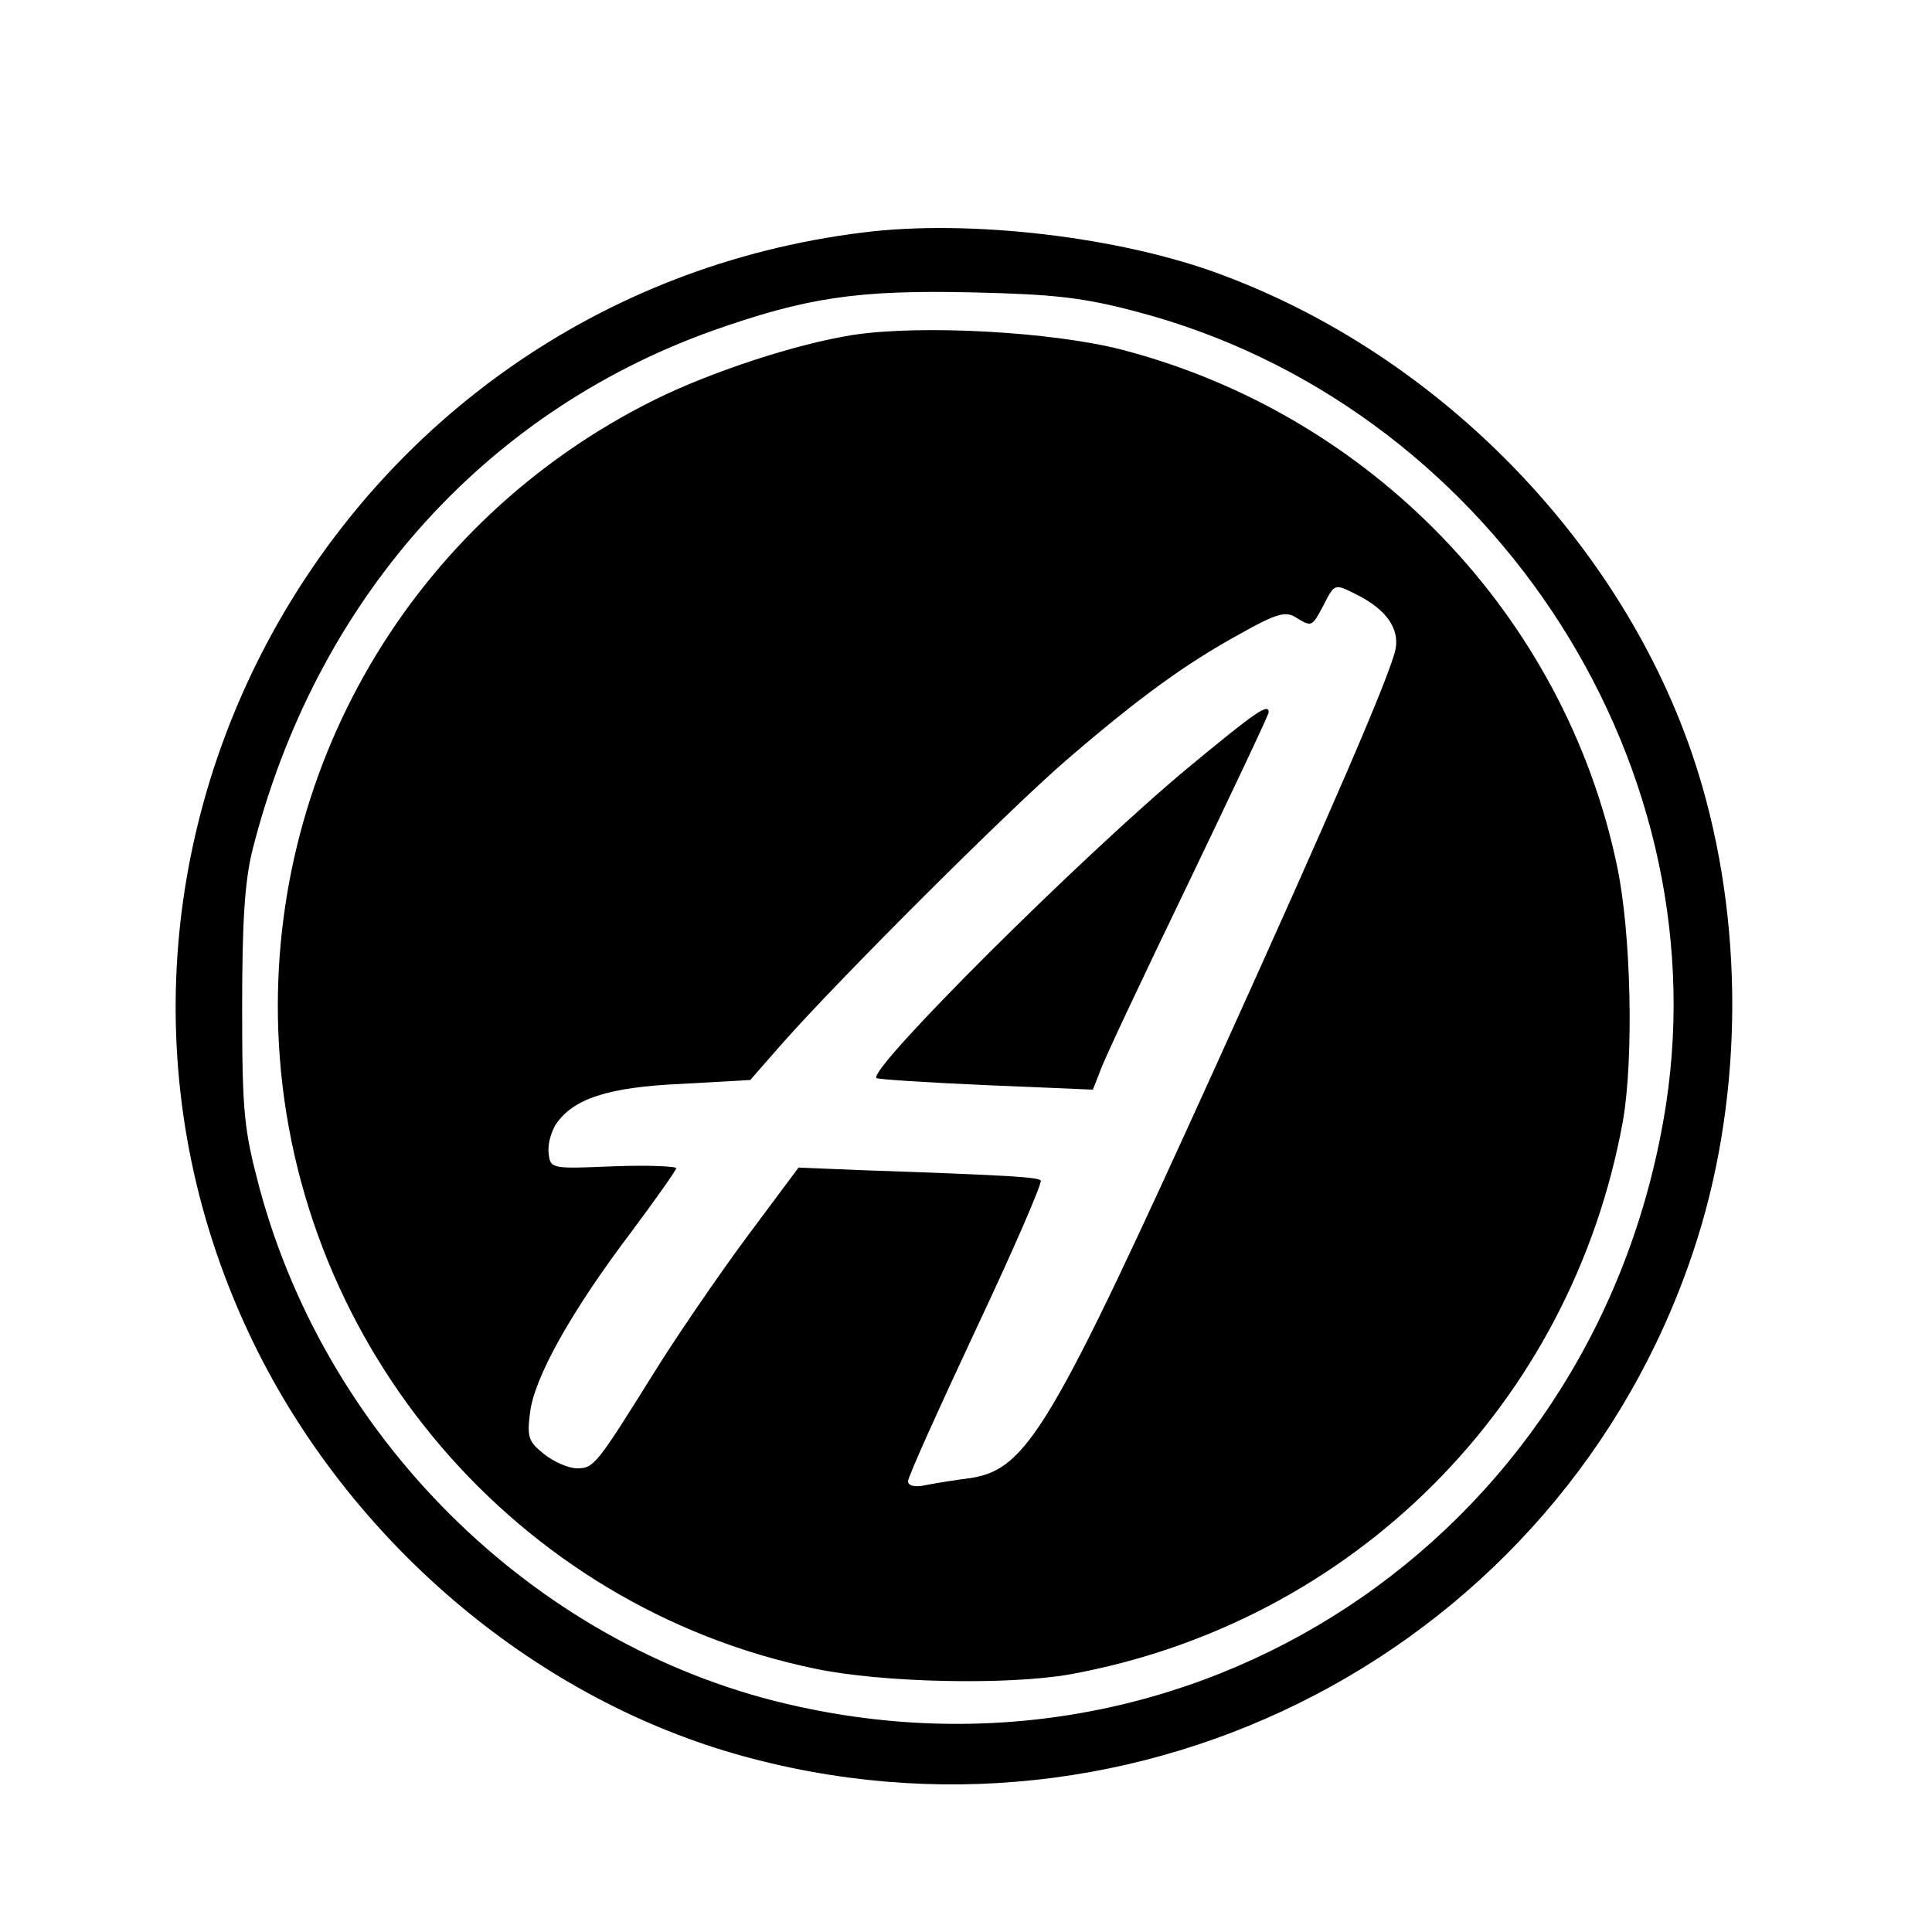 <?xml version="1.0" standalone="no"?>
<!DOCTYPE svg PUBLIC "-//W3C//DTD SVG 20010904//EN"
 "http://www.w3.org/TR/2001/REC-SVG-20010904/DTD/svg10.dtd">
<svg version="1.0" xmlns="http://www.w3.org/2000/svg"
 width="300pt" height="300pt" viewBox="0 0 300 300"
 preserveAspectRatio="xMidYMid meet">
<g transform="translate(0,300) scale(0.1,-0.1)"
fill="#000000" stroke="none">
<path d="M1340 2639 c-824 -102 -1307 -983 -946 -1725 150 -307 431 -546 746
-637 626 -180 1283 163 1489 779 76 226 81 492 14 724 -101 351 -391 661 -745
793 -156 59 -392 87 -558 66z m425 -123 c541 -142 905 -688 822 -1231 -101
-653 -708 -1075 -1347 -935 -398 86 -729 405 -837 805 -24 91 -27 116 -27 280
0 135 4 196 16 245 98 386 357 678 713 806 147 52 226 64 405 60 128 -3 172
-8 255 -30z"/>
<path d="M1325 2480 c-89 -14 -220 -57 -309 -101 -378 -188 -606 -579 -583
-999 26 -473 370 -875 832 -971 104 -22 299 -26 396 -9 440 80 779 419 859
859 17 97 13 292 -9 396 -81 388 -381 701 -769 802 -109 28 -311 39 -417 23z
m783 -404 c45 -23 65 -52 59 -84 -8 -39 -98 -248 -279 -647 -255 -562 -293
-626 -380 -640 -24 -3 -55 -8 -70 -11 -18 -4 -28 -1 -28 6 0 7 48 113 106 237
58 123 103 227 100 230 -5 5 -45 8 -279 16 l-97 4 -82 -110 c-45 -61 -110
-156 -144 -211 -88 -141 -92 -146 -118 -146 -13 0 -36 10 -51 22 -24 19 -27
26 -22 64 6 54 64 158 158 282 38 51 69 95 69 98 0 3 -44 5 -97 3 -96 -4 -98
-4 -101 19 -2 13 3 33 11 46 27 40 81 58 196 63 l106 6 49 56 c93 105 351 362
441 440 115 99 187 151 271 197 55 31 70 35 85 26 26 -16 26 -16 44 18 18 35
17 34 53 16z"/>
<path d="M1845 1808 c-166 -138 -498 -469 -484 -482 2 -2 79 -7 170 -11 l166
-7 11 28 c5 16 67 147 136 290 69 144 126 264 126 268 0 15 -21 0 -125 -86z"/>
</g>
</svg>

